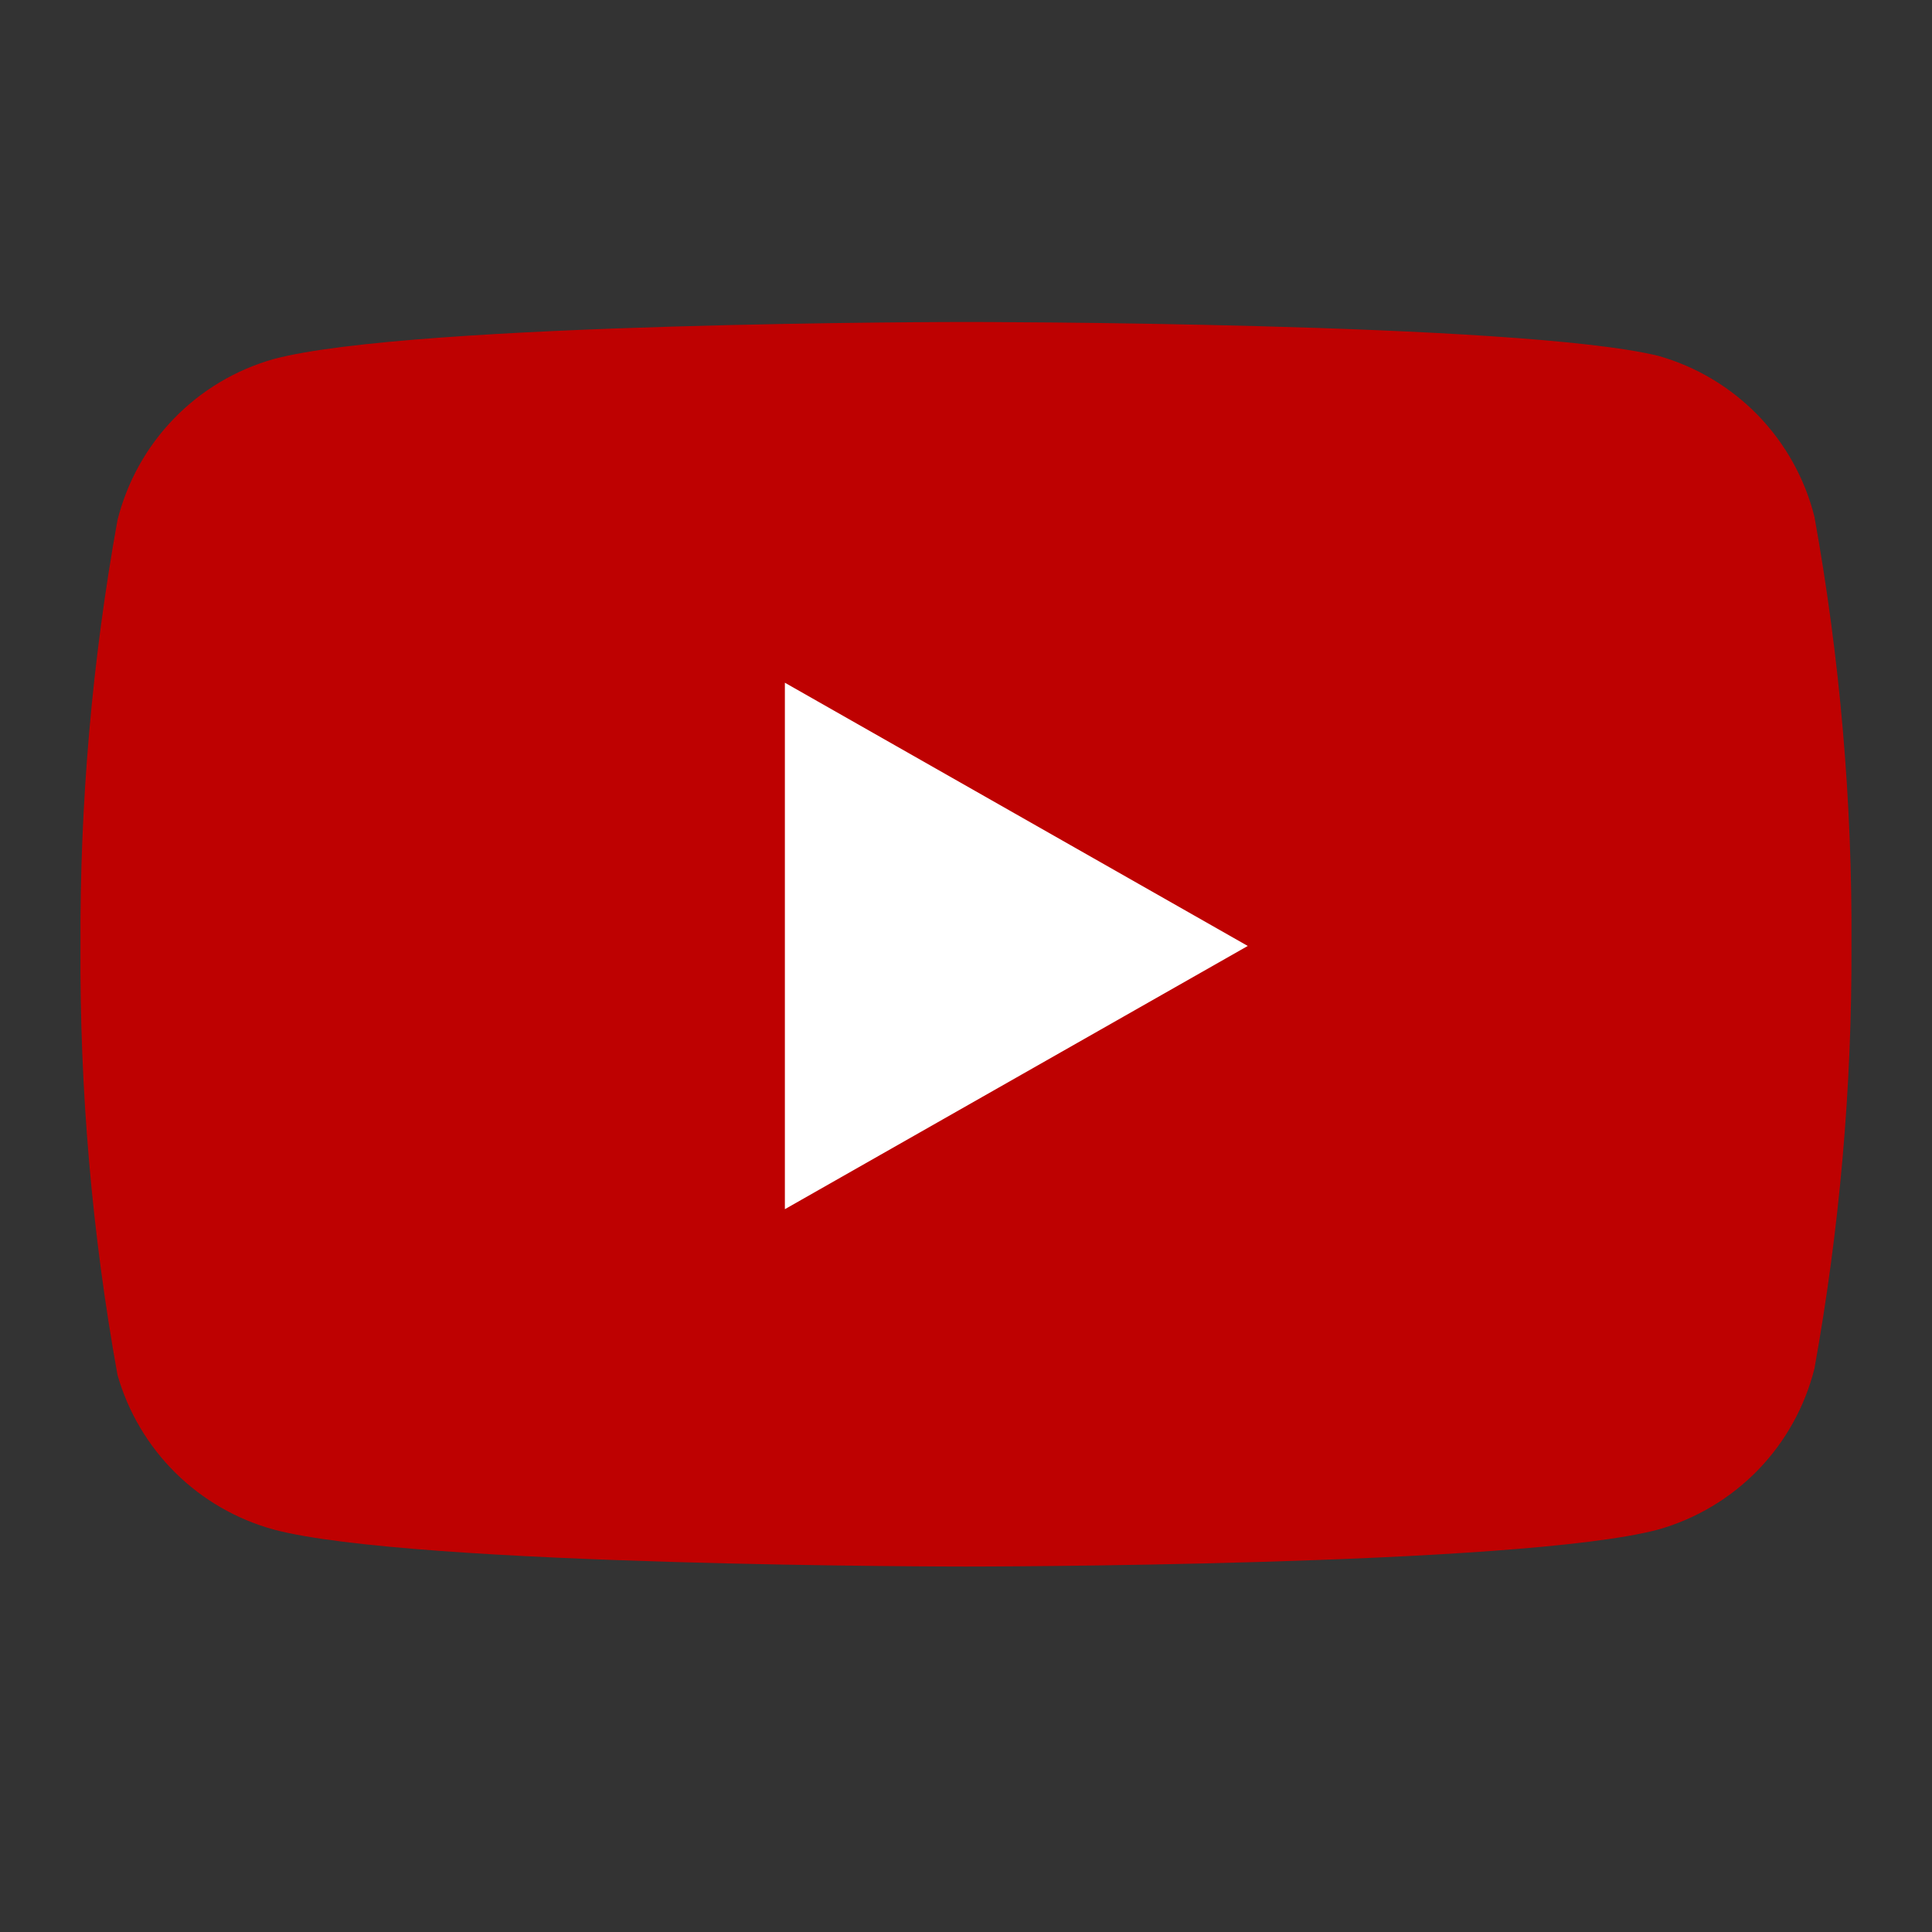<?xml version="1.0" encoding="UTF-8"?> <svg xmlns="http://www.w3.org/2000/svg" width="32" height="32" viewBox="0 0 32 32" fill="none"><rect x="0" y="0" width="32" height="32" fill="#333333" stroke="none"/><path d="M30.053 8.56C29.894 7.927 29.572 7.348 29.118 6.879C28.663 6.411 28.094 6.071 27.466 5.894C25.173 5.333 15.999 5.333 15.999 5.333C15.999 5.333 6.826 5.333 4.533 5.947C3.905 6.124 3.335 6.464 2.881 6.933C2.427 7.401 2.105 7.981 1.946 8.614C1.526 10.941 1.321 13.302 1.333 15.667C1.318 18.05 1.523 20.429 1.946 22.773C2.121 23.387 2.451 23.944 2.904 24.393C3.357 24.841 3.918 25.165 4.533 25.334C6.826 25.947 15.999 25.947 15.999 25.947C15.999 25.947 25.173 25.947 27.466 25.334C28.094 25.156 28.663 24.816 29.118 24.348C29.572 23.879 29.894 23.3 30.053 22.667C30.469 20.357 30.675 18.014 30.666 15.667C30.681 13.284 30.476 10.905 30.053 8.56Z" fill="#BE0101"></path><path d="M13 20.028L20.667 15.668L13 11.308V20.028Z" fill="white"></path></svg> 